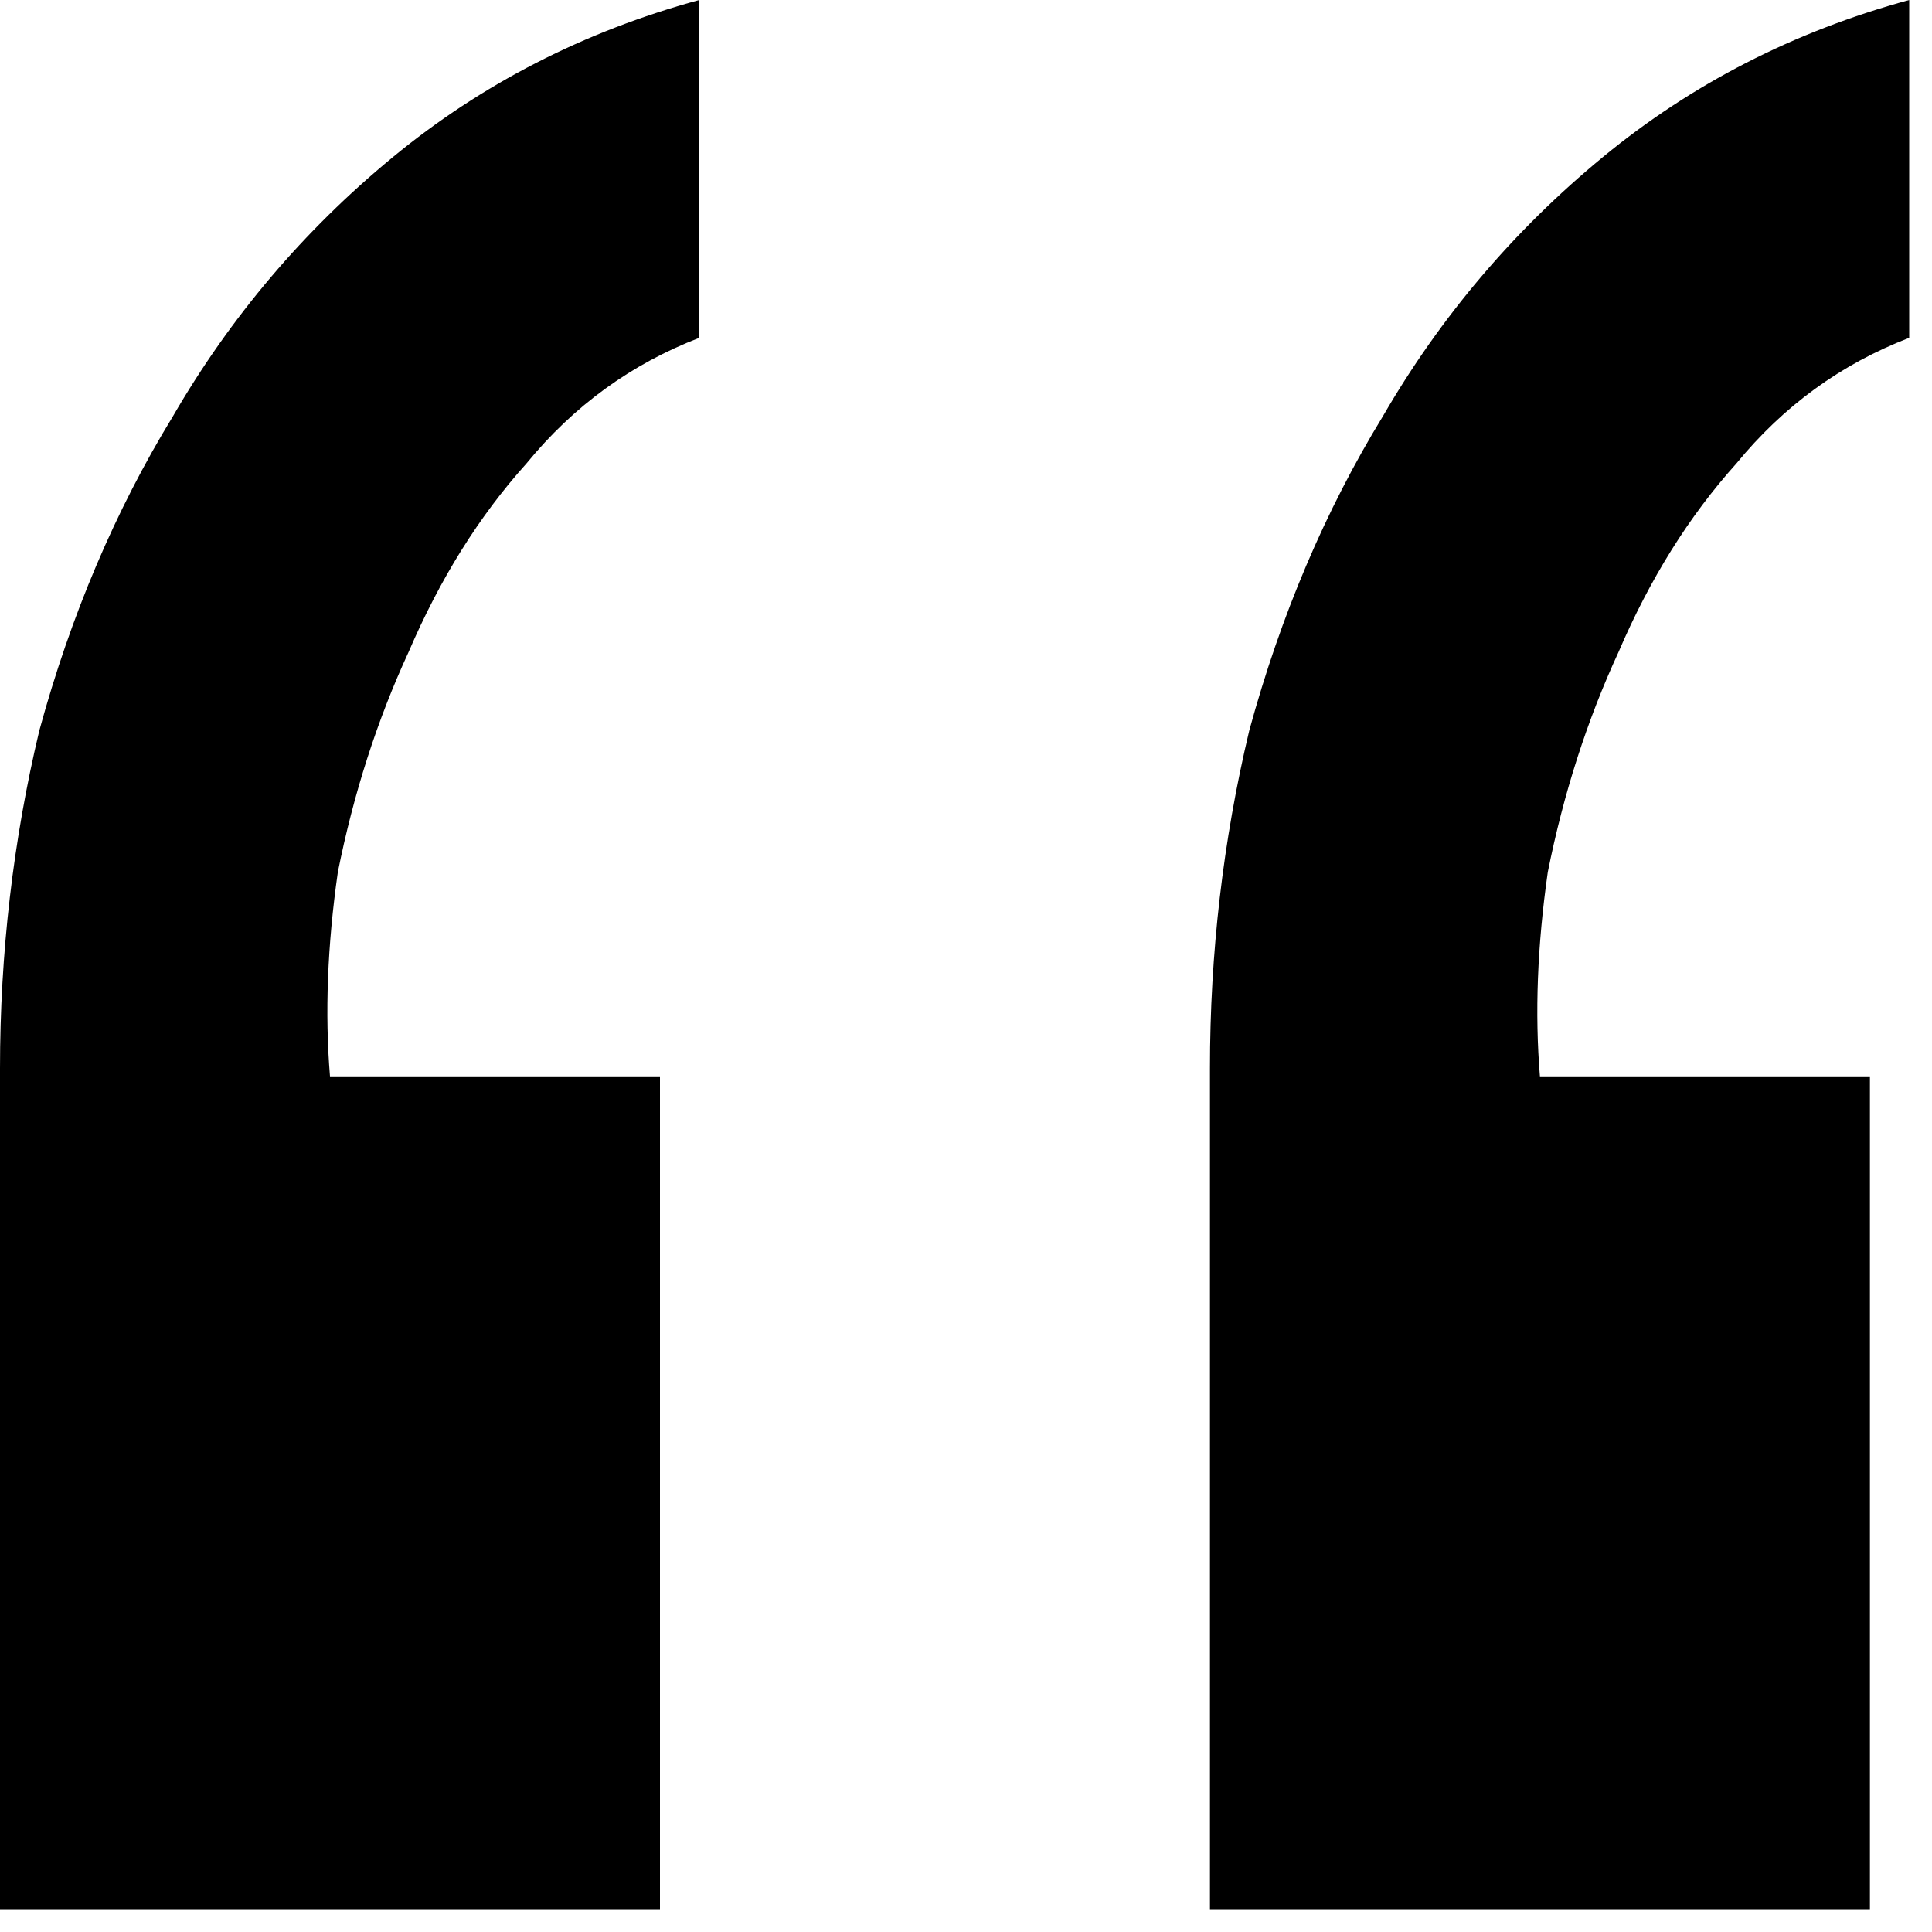 <svg width="30" height="30" viewBox="0 0 30 30" fill="none" xmlns="http://www.w3.org/2000/svg">
<path d="M0 29.646V16.592C0 14.803 0.203 13.054 0.61 11.346C1.098 9.557 1.789 7.93 2.684 6.466C3.579 4.921 4.717 3.579 6.1 2.44C7.483 1.301 9.069 0.488 10.858 0V5.246C9.801 5.653 8.906 6.303 8.174 7.198C7.442 8.011 6.832 8.987 6.344 10.126C5.856 11.183 5.49 12.322 5.246 13.542C5.083 14.681 5.043 15.738 5.124 16.714H10.248V29.646H0ZM18.788 29.646V16.592C18.788 14.803 18.991 13.054 19.398 11.346C19.886 9.557 20.577 7.93 21.472 6.466C22.367 4.921 23.505 3.579 24.888 2.44C26.271 1.301 27.857 0.488 29.646 0V5.246C28.589 5.653 27.694 6.303 26.962 7.198C26.23 8.011 25.62 8.987 25.132 10.126C24.644 11.183 24.278 12.322 24.034 13.542C23.871 14.681 23.831 15.738 23.912 16.714H29.036V29.646H18.788Z" fill="black"/>
</svg>
